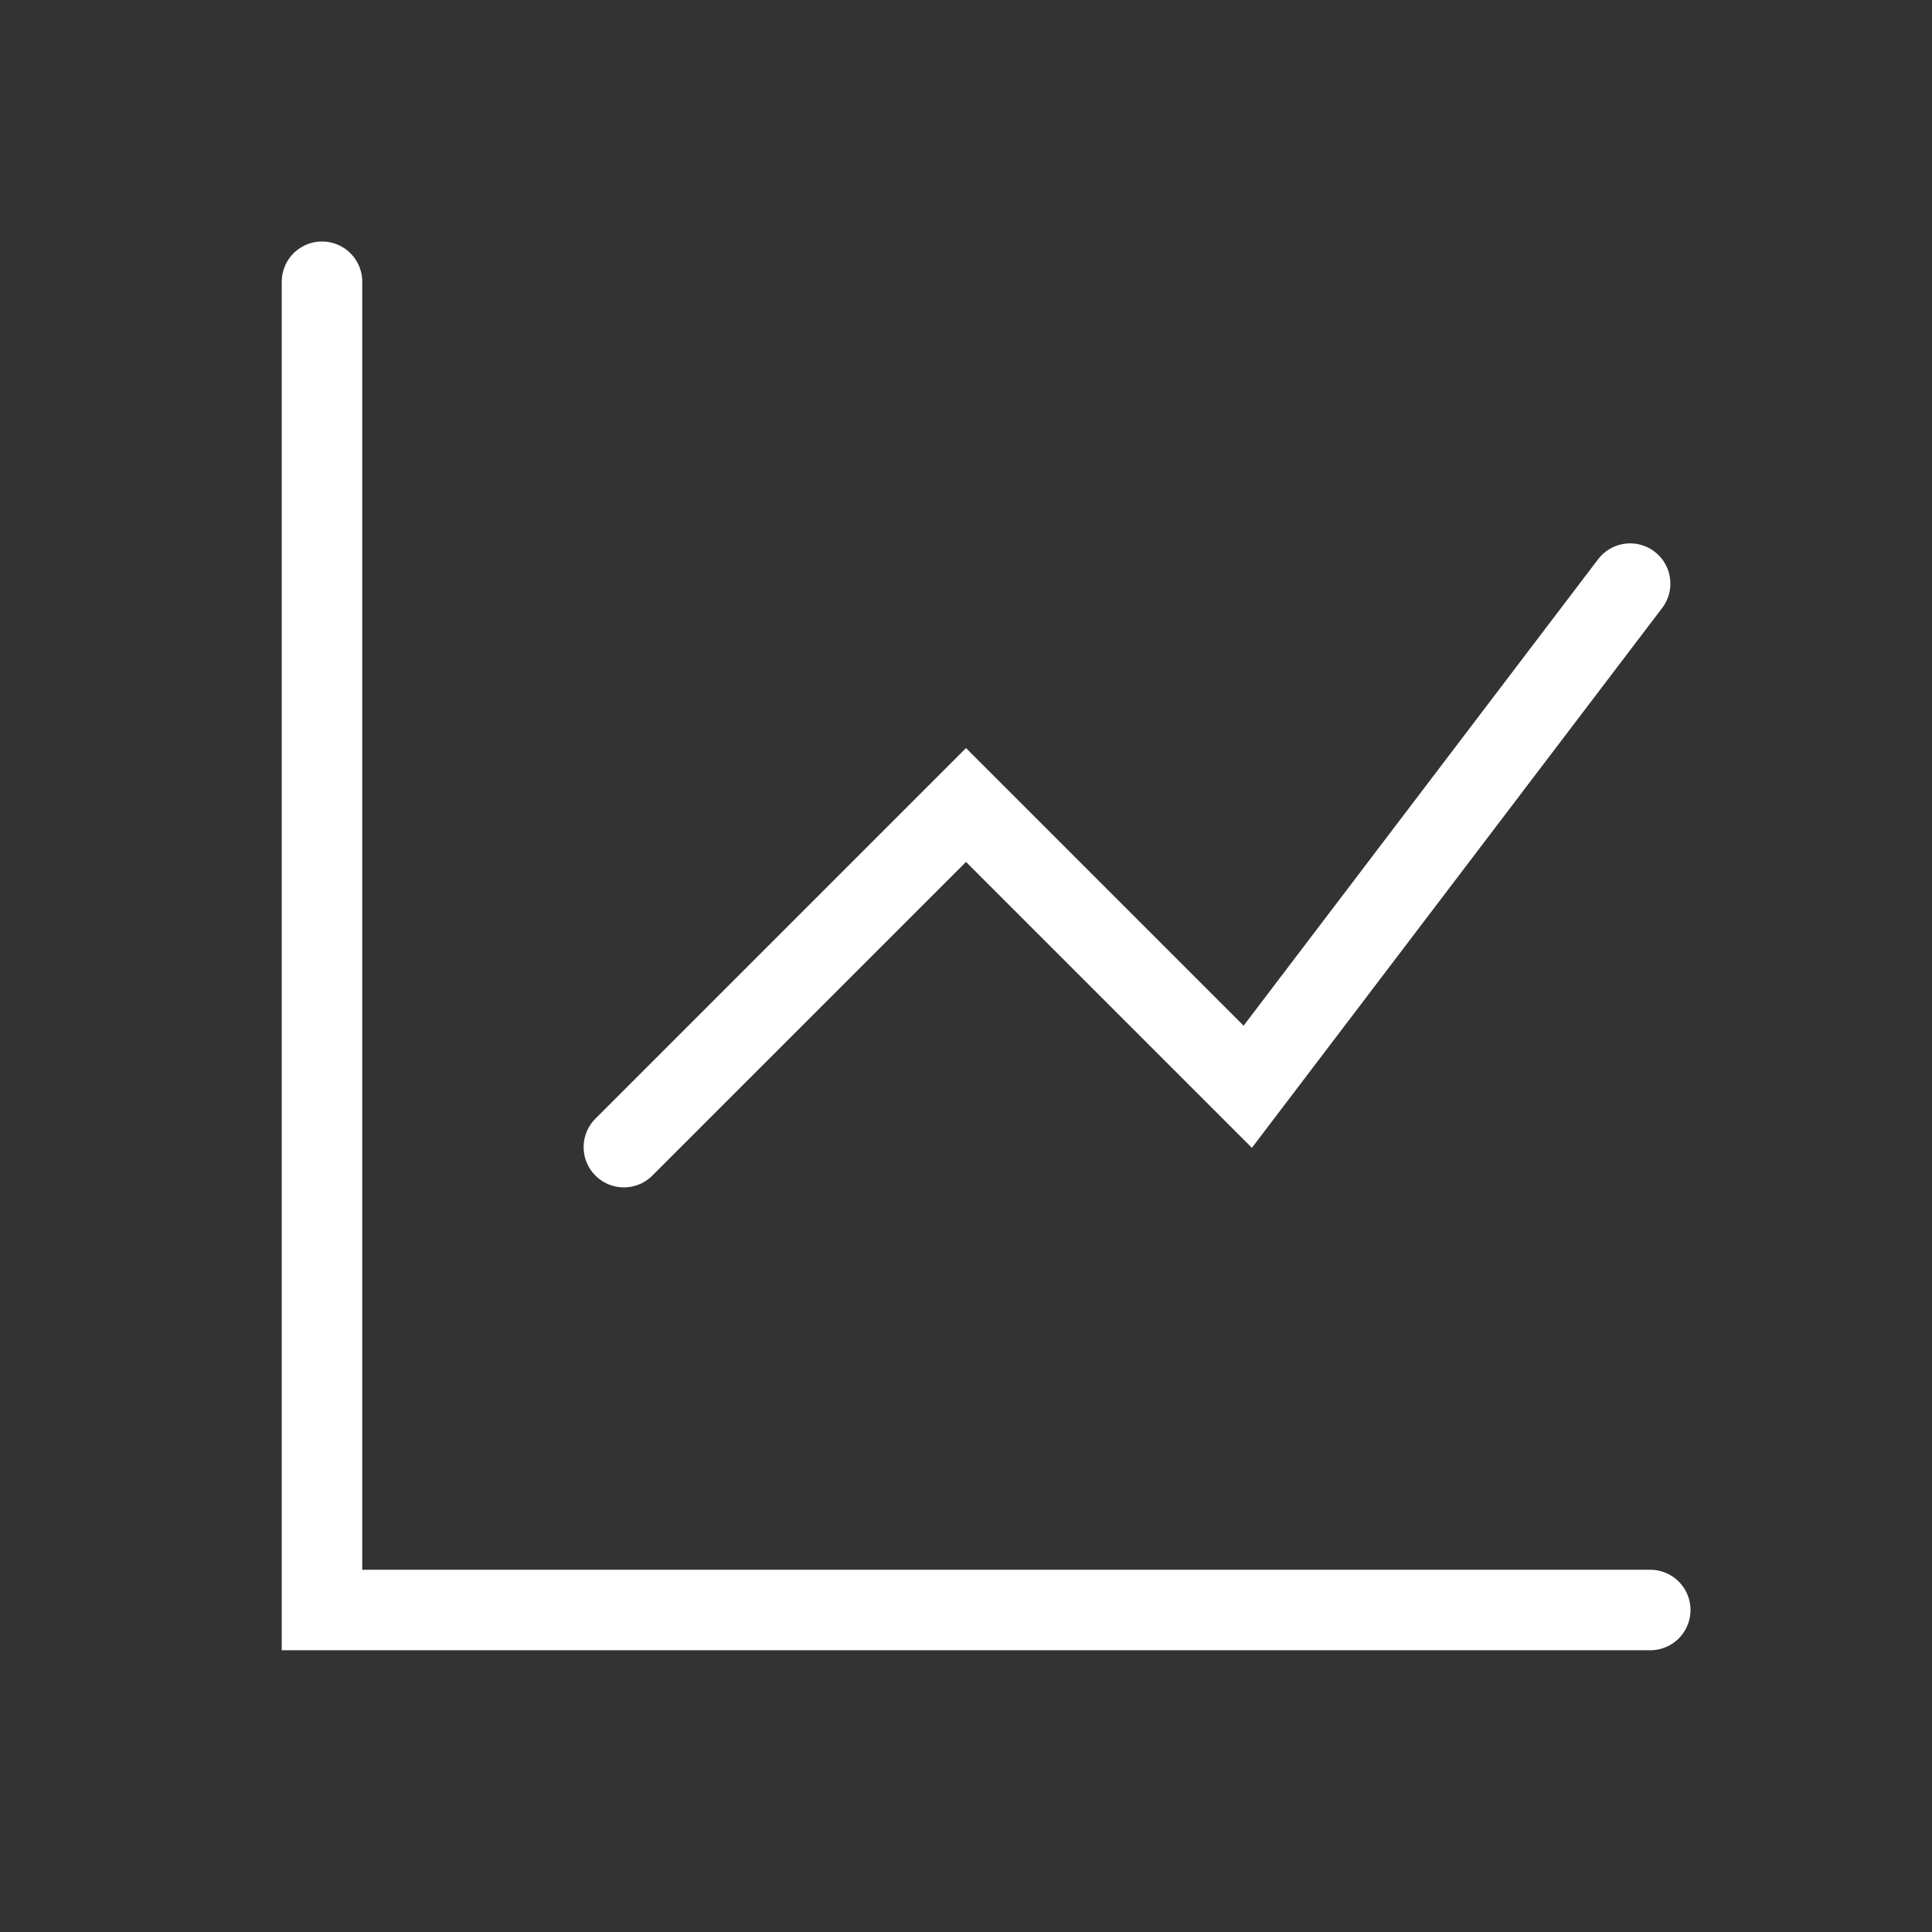 <svg width="48" height="48" viewBox="0 0 48 48" fill="none" xmlns="http://www.w3.org/2000/svg">
<rect x="0" y="0" width="48" height="48" fill="#333333" stroke="none"/>
<path d="M8 7V40H41" stroke="white" stroke-width="2" stroke-linecap="round"/>
<path d="M15.5 28.5L24 20L31 27L40.5 14.5" stroke="white" stroke-width="2" stroke-linecap="round"/>
</svg>
